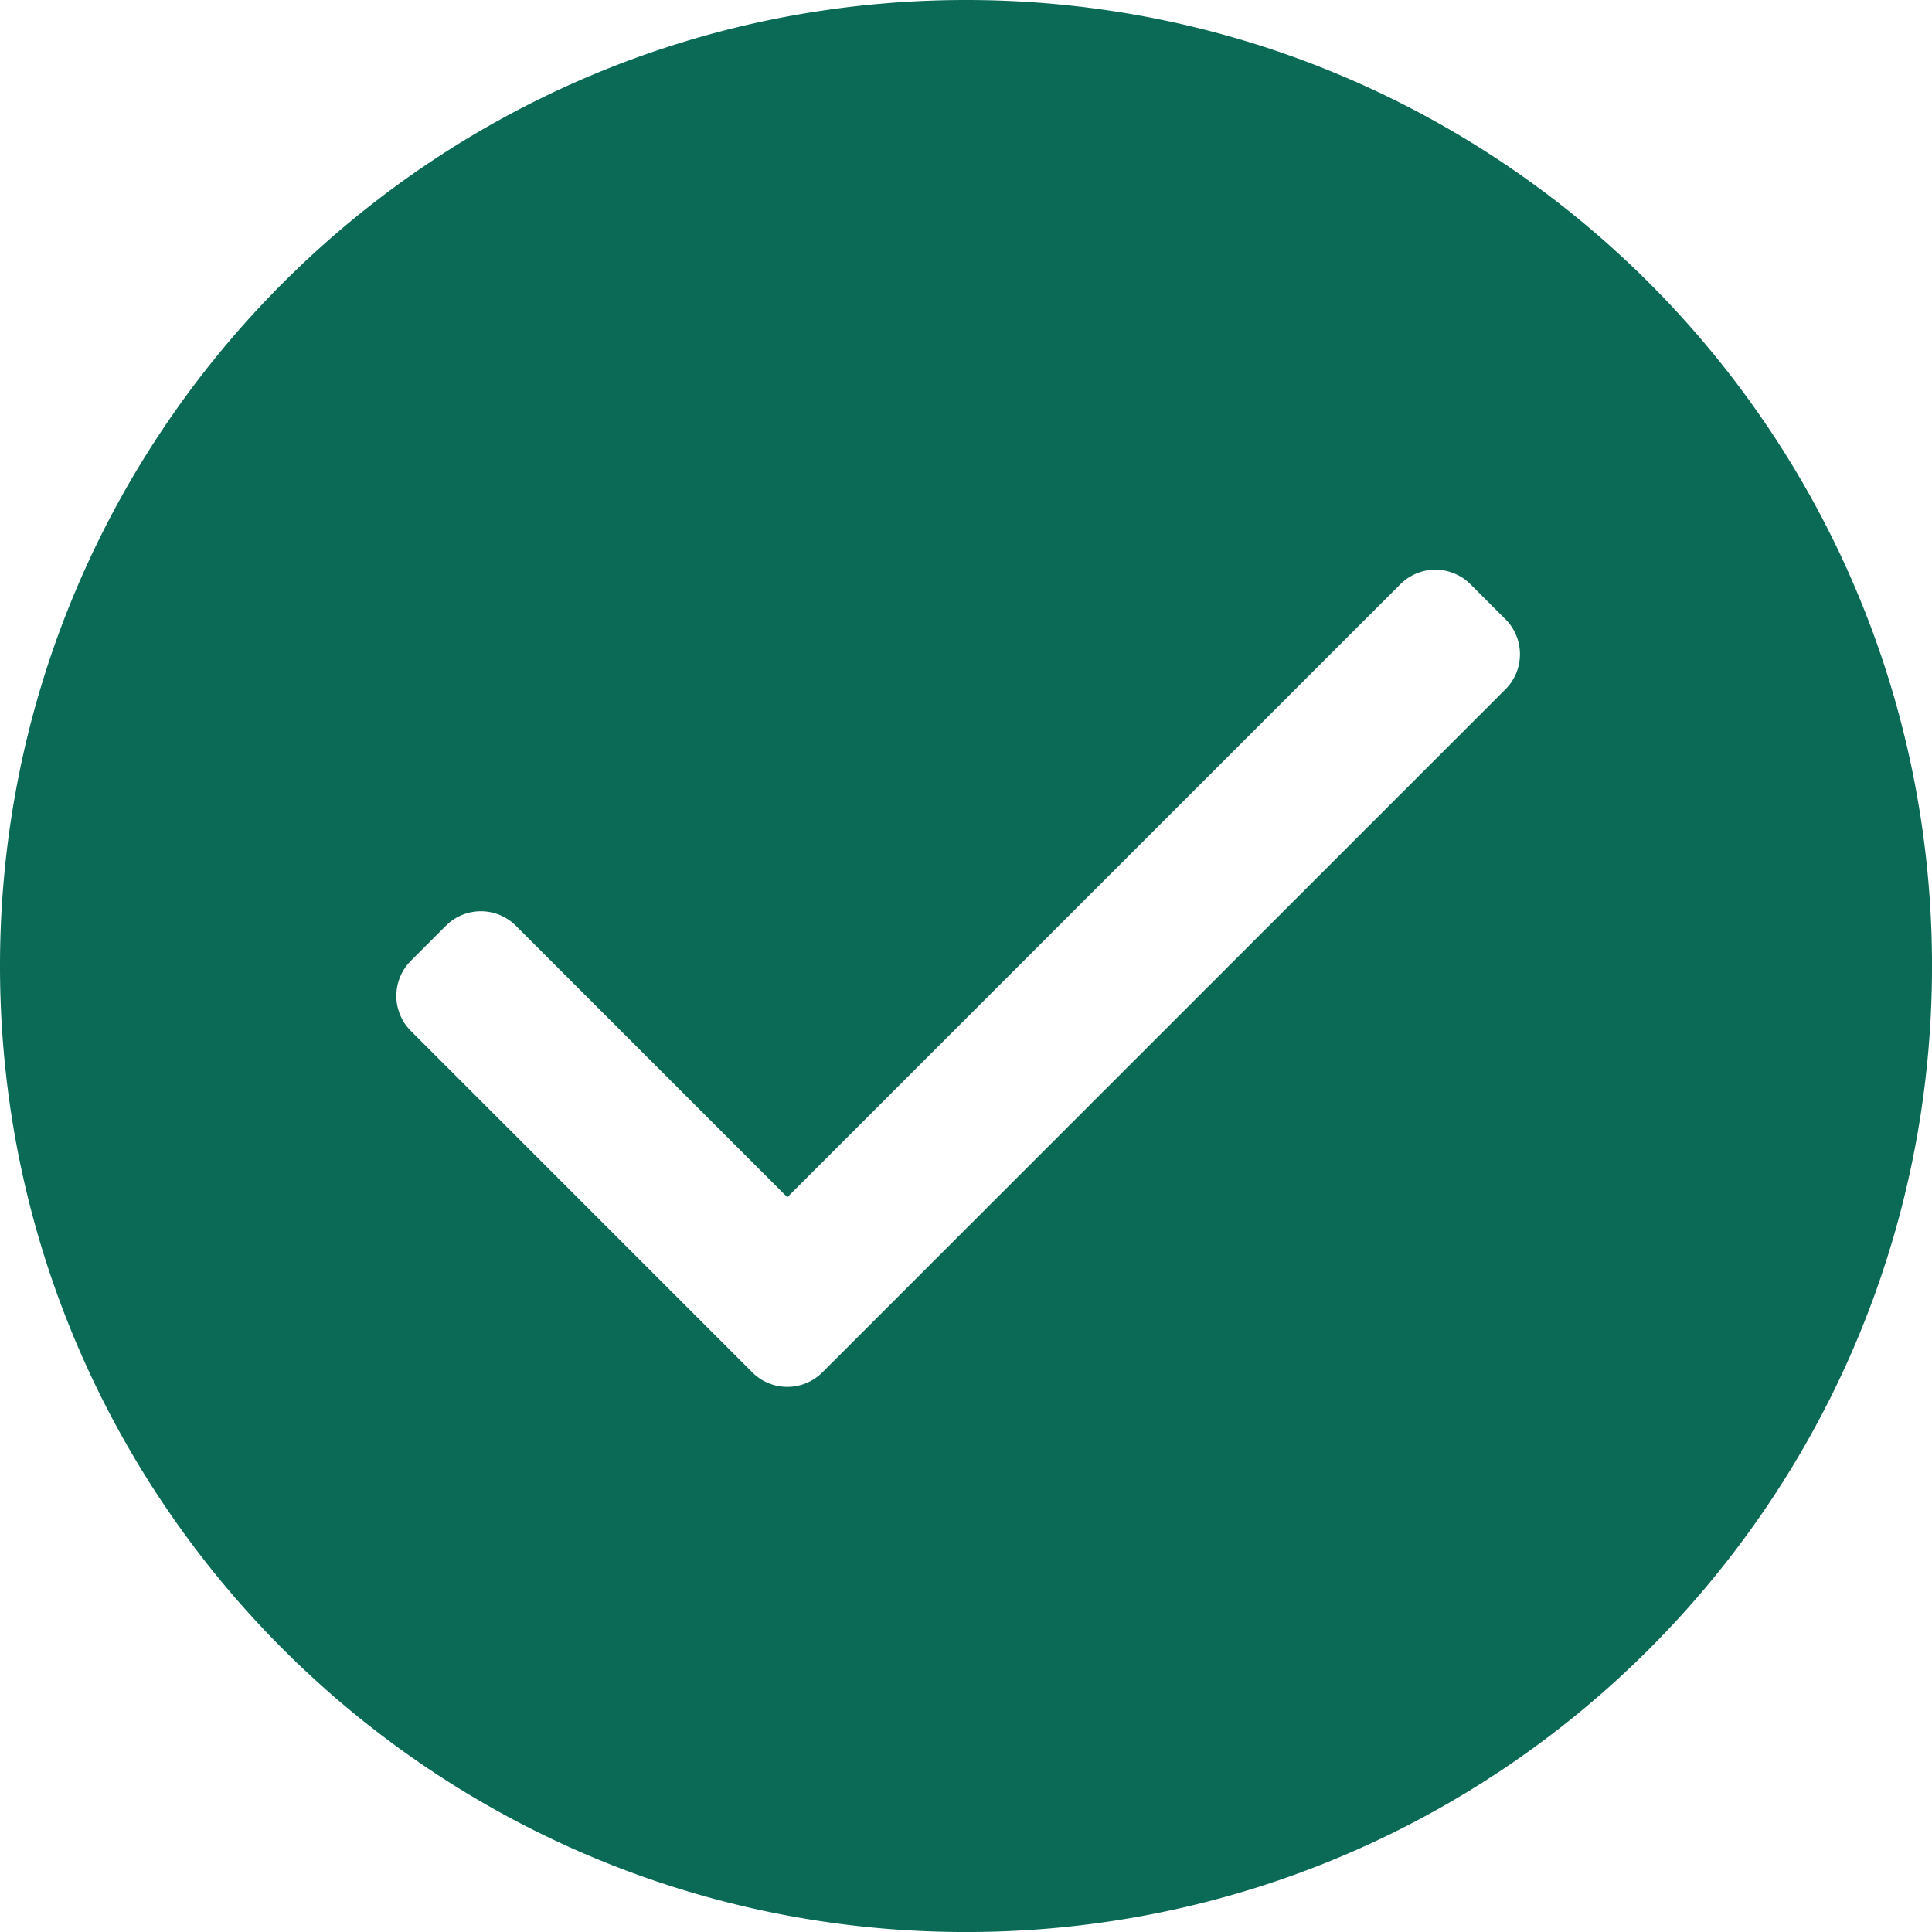 <svg xmlns="http://www.w3.org/2000/svg" xmlns:xlink="http://www.w3.org/1999/xlink" width="755.71" height="755.71" viewBox="0 0 755.71 755.71">
  <defs>
    <clipPath id="clip-path">
      <path id="Path_2" data-name="Path 2" d="M222.14,222.14H977.85V977.85H222.14Z" fill="#0a6a56"/>
    </clipPath>
  </defs>
  <g id="green_checkmark" data-name="green checkmark" transform="translate(-222.14 -222.14)" clip-path="url(#clip-path)">
    <path id="Path_1" data-name="Path 1" d="M538.87,762.53a19.423,19.423,0,0,0,4.965-3.6l267.16-267.16a19.388,19.388,0,0,0,.031-27.4l-13.73-13.73a19.4,19.4,0,0,0-27.406.027L530.11,690.444,423.96,584.294a19.355,19.355,0,0,0-27.41-.035l-13.73,13.73a19.4,19.4,0,0,0,.035,27.41l133.52,133.52a19.378,19.378,0,0,0,22.5,3.609ZM222.14,600c0-208.68,169.12-377.86,377.86-377.86,208.69,0,377.86,169.12,377.86,377.86,0,208.69-169.13,377.86-377.86,377.86-208.68,0-377.86-169.13-377.86-377.86Z" fill="#0a6a56" fill-rule="evenodd"/>
  </g>
</svg>
